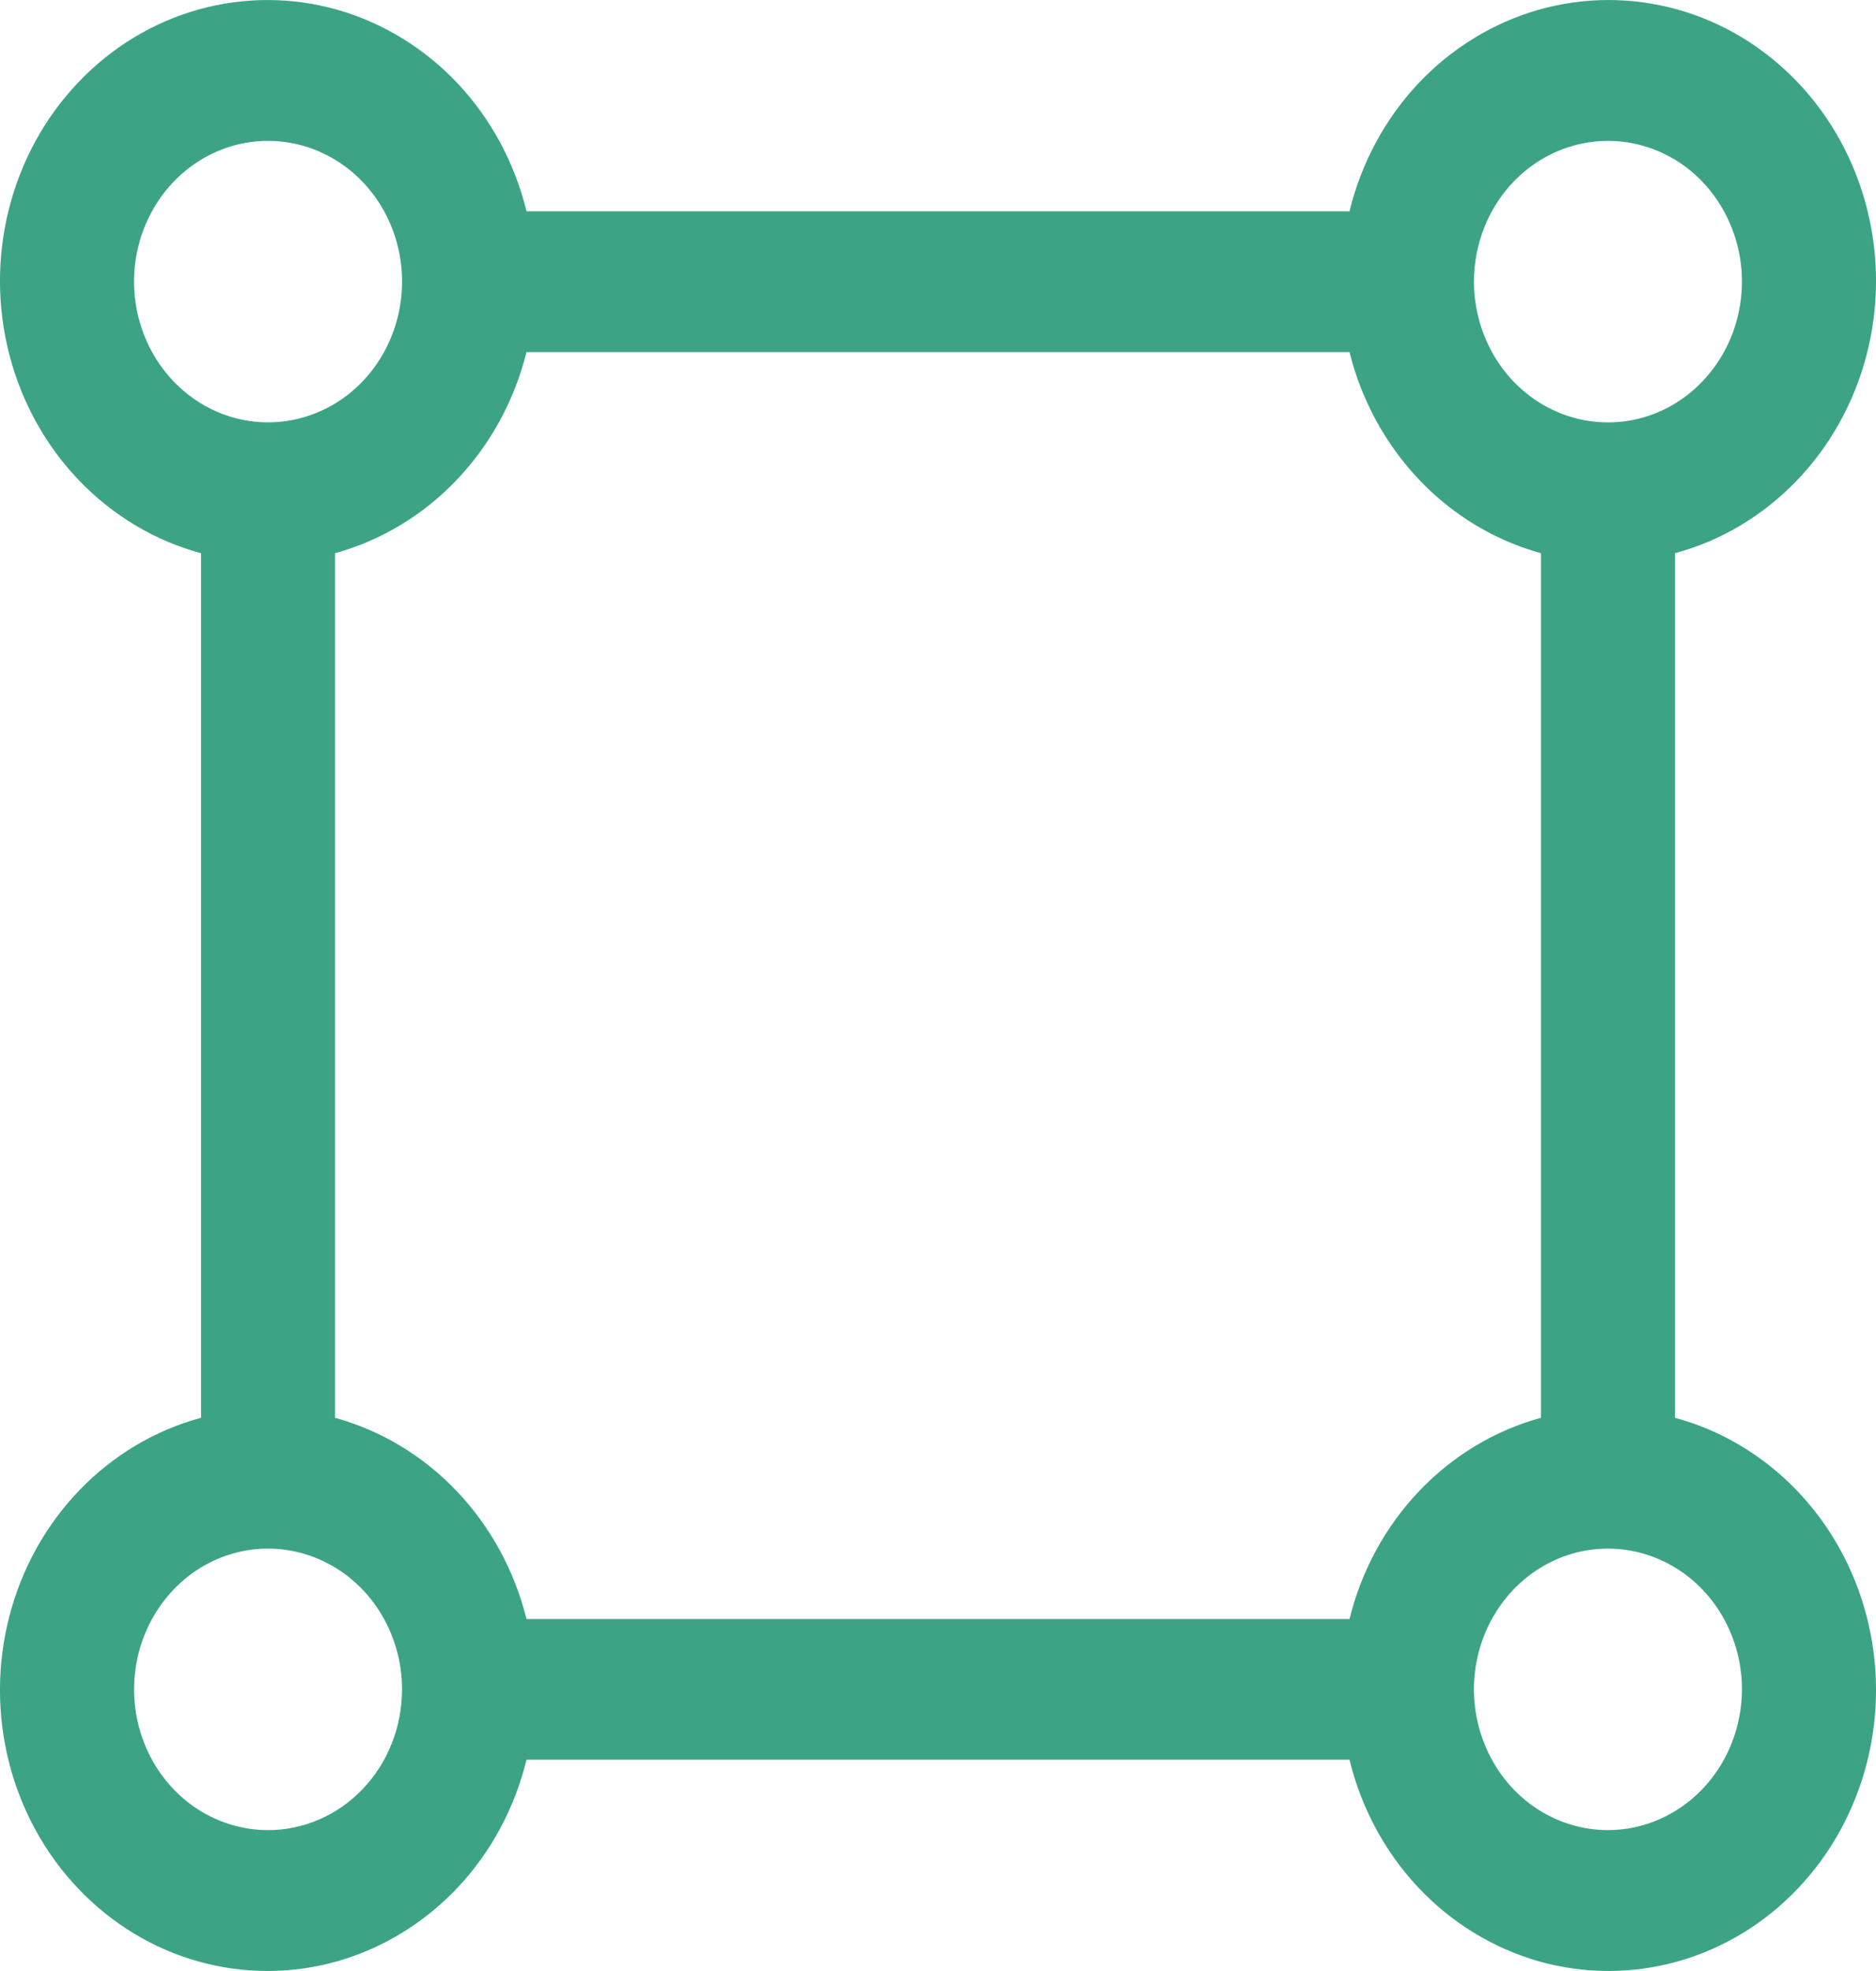 <?xml version="1.0" encoding="UTF-8"?> <svg xmlns="http://www.w3.org/2000/svg" width="20" height="21" viewBox="0 0 20 21" fill="none"><path d="M17.857 15.106V5.894C18.344 5.763 18.79 5.498 19.148 5.128C19.507 4.758 19.766 4.294 19.899 3.784C20.032 3.275 20.034 2.738 19.905 2.227C19.776 1.716 19.521 1.25 19.165 0.877C18.809 0.503 18.366 0.235 17.879 0.1C17.393 -0.035 16.881 -0.033 16.396 0.106C15.911 0.246 15.469 0.518 15.116 0.894C14.763 1.271 14.512 1.739 14.387 2.251H5.613C5.488 1.739 5.237 1.271 4.884 0.894C4.531 0.518 4.089 0.246 3.604 0.106C3.119 -0.033 2.607 -0.035 2.121 0.1C1.634 0.235 1.191 0.503 0.835 0.877C0.479 1.25 0.224 1.716 0.095 2.227C-0.034 2.738 -0.032 3.275 0.101 3.784C0.234 4.294 0.493 4.758 0.852 5.128C1.21 5.498 1.656 5.763 2.143 5.894V15.106C1.656 15.237 1.21 15.502 0.852 15.872C0.493 16.242 0.234 16.706 0.101 17.216C-0.032 17.725 -0.034 18.262 0.095 18.773C0.224 19.284 0.479 19.75 0.835 20.123C1.191 20.497 1.634 20.765 2.121 20.9C2.607 21.035 3.119 21.033 3.604 20.894C4.089 20.754 4.531 20.482 4.884 20.106C5.237 19.729 5.488 19.261 5.613 18.749H14.387C14.512 19.261 14.763 19.729 15.116 20.106C15.469 20.482 15.911 20.754 16.396 20.894C16.881 21.033 17.393 21.035 17.879 20.9C18.366 20.765 18.809 20.497 19.165 20.123C19.521 19.75 19.776 19.284 19.905 18.773C20.034 18.262 20.032 17.725 19.899 17.216C19.766 16.706 19.507 16.242 19.148 15.872C18.79 15.502 18.344 15.237 17.857 15.106ZM17.142 1.501C17.425 1.501 17.701 1.589 17.936 1.753C18.171 1.918 18.354 2.153 18.462 2.427C18.57 2.701 18.599 3.002 18.543 3.293C18.488 3.584 18.352 3.851 18.152 4.061C17.953 4.271 17.698 4.414 17.421 4.472C17.144 4.529 16.857 4.5 16.596 4.386C16.335 4.273 16.112 4.081 15.955 3.834C15.798 3.587 15.714 3.297 15.714 3.001C15.714 2.603 15.864 2.221 16.132 1.94C16.4 1.659 16.764 1.501 17.142 1.501ZM1.429 3.001C1.429 2.704 1.513 2.414 1.67 2.167C1.827 1.921 2.05 1.728 2.311 1.615C2.572 1.501 2.859 1.472 3.136 1.53C3.413 1.587 3.668 1.73 3.868 1.94C4.068 2.15 4.204 2.417 4.259 2.708C4.314 2.999 4.286 3.3 4.177 3.575C4.069 3.849 3.886 4.083 3.651 4.248C3.416 4.412 3.14 4.5 2.858 4.5C2.479 4.5 2.115 4.342 1.848 4.061C1.58 3.78 1.429 3.398 1.429 3.001ZM2.858 19.499C2.575 19.499 2.299 19.411 2.064 19.247C1.829 19.082 1.646 18.848 1.538 18.573C1.43 18.299 1.402 17.998 1.457 17.707C1.512 17.416 1.648 17.149 1.848 16.939C2.047 16.729 2.302 16.586 2.579 16.528C2.856 16.471 3.143 16.5 3.404 16.614C3.665 16.727 3.888 16.919 4.045 17.166C4.202 17.413 4.286 17.703 4.286 17.999C4.286 18.397 4.136 18.779 3.868 19.06C3.6 19.341 3.237 19.499 2.858 19.499ZM14.387 17.25H5.613C5.485 16.734 5.228 16.264 4.869 15.887C4.511 15.511 4.063 15.241 3.572 15.106V5.894C4.063 5.759 4.511 5.489 4.869 5.113C5.228 4.736 5.485 4.266 5.613 3.751H14.387C14.515 4.266 14.772 4.736 15.131 5.113C15.489 5.489 15.937 5.759 16.428 5.894V15.106C15.937 15.24 15.489 15.509 15.13 15.886C14.771 16.263 14.514 16.734 14.387 17.25ZM17.142 19.499C16.86 19.499 16.584 19.411 16.349 19.247C16.114 19.082 15.931 18.848 15.823 18.573C15.714 18.299 15.686 17.998 15.741 17.707C15.796 17.416 15.932 17.149 16.132 16.939C16.332 16.729 16.587 16.586 16.864 16.528C17.141 16.471 17.428 16.5 17.689 16.614C17.95 16.727 18.173 16.919 18.33 17.166C18.487 17.413 18.571 17.703 18.571 17.999C18.57 18.397 18.419 18.778 18.152 19.059C17.884 19.34 17.521 19.499 17.142 19.499Z" fill="#3CA485"></path></svg> 